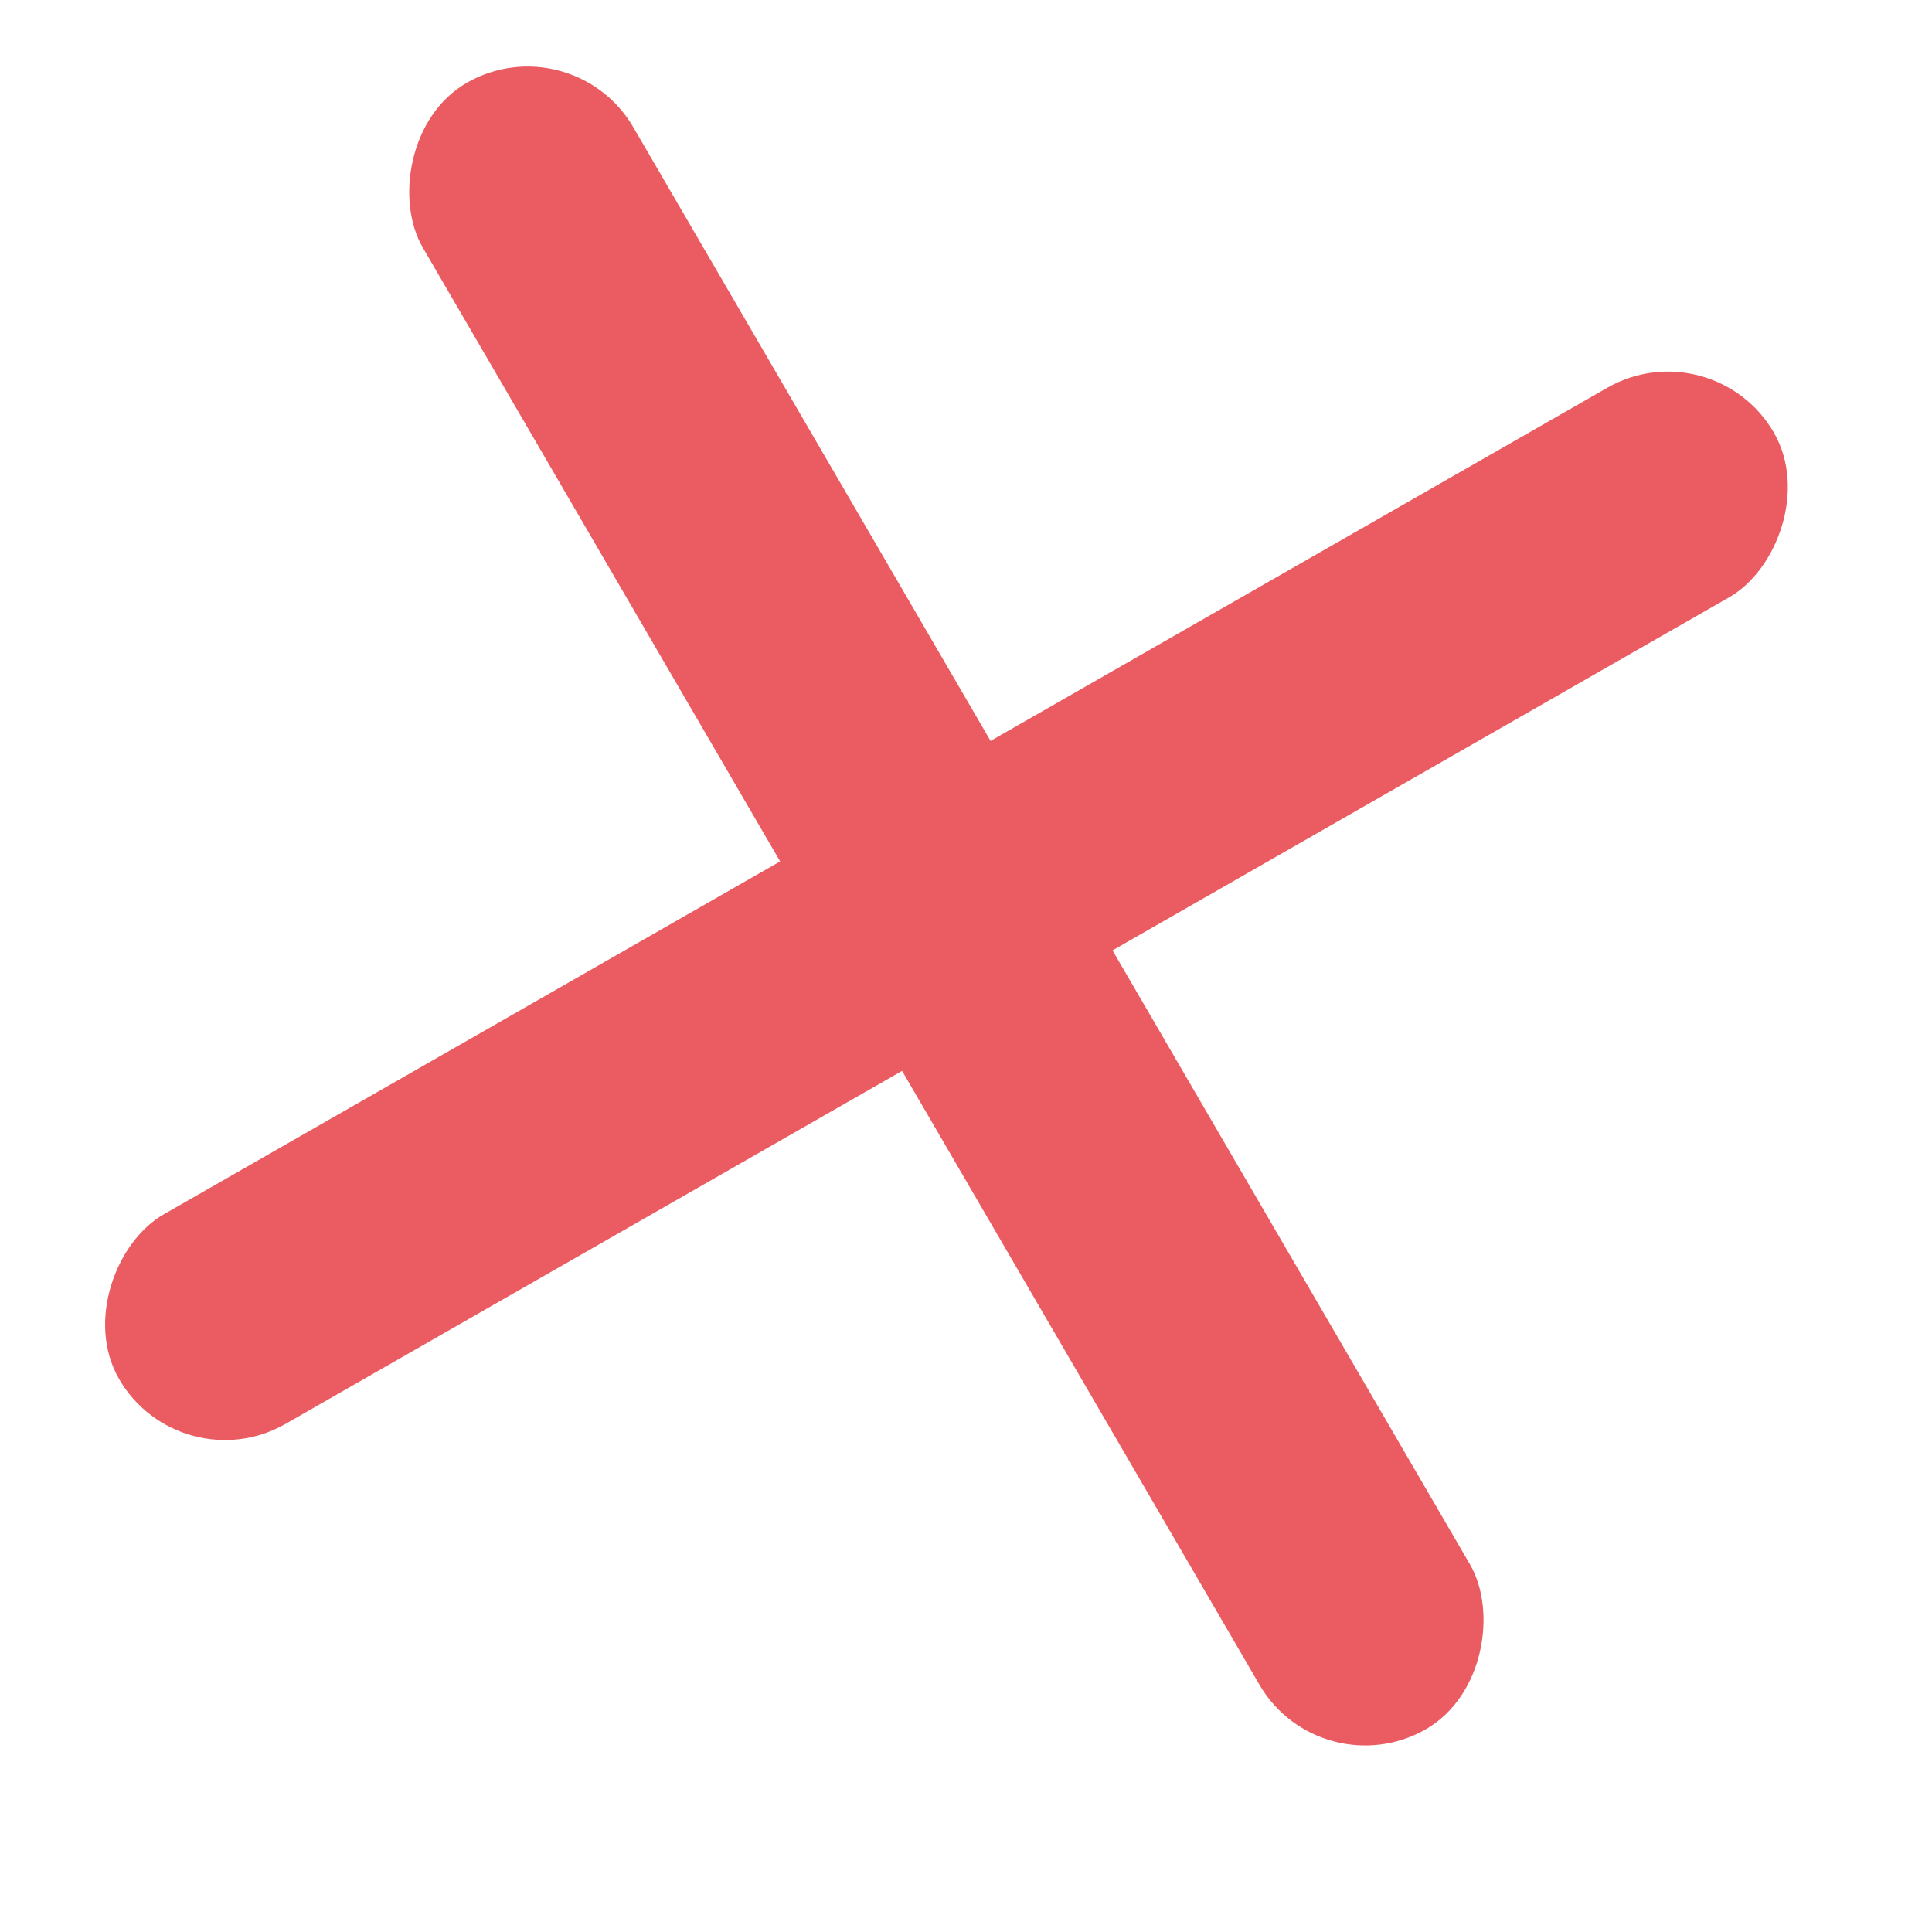 <svg width="35" height="35" viewBox="0 0 35 35" fill="none" xmlns="http://www.w3.org/2000/svg">
<rect width="4.392" height="34.527" rx="2.196" transform="matrix(-0.503 -0.864 0.868 -0.497 3.266 26.887)" fill="#EA5C61"/>
<rect width="4.392" height="34.527" rx="2.196" transform="matrix(0.868 -0.497 -0.503 -0.864 23.922 32.42)" fill="#EA5C61"/>
</svg>
